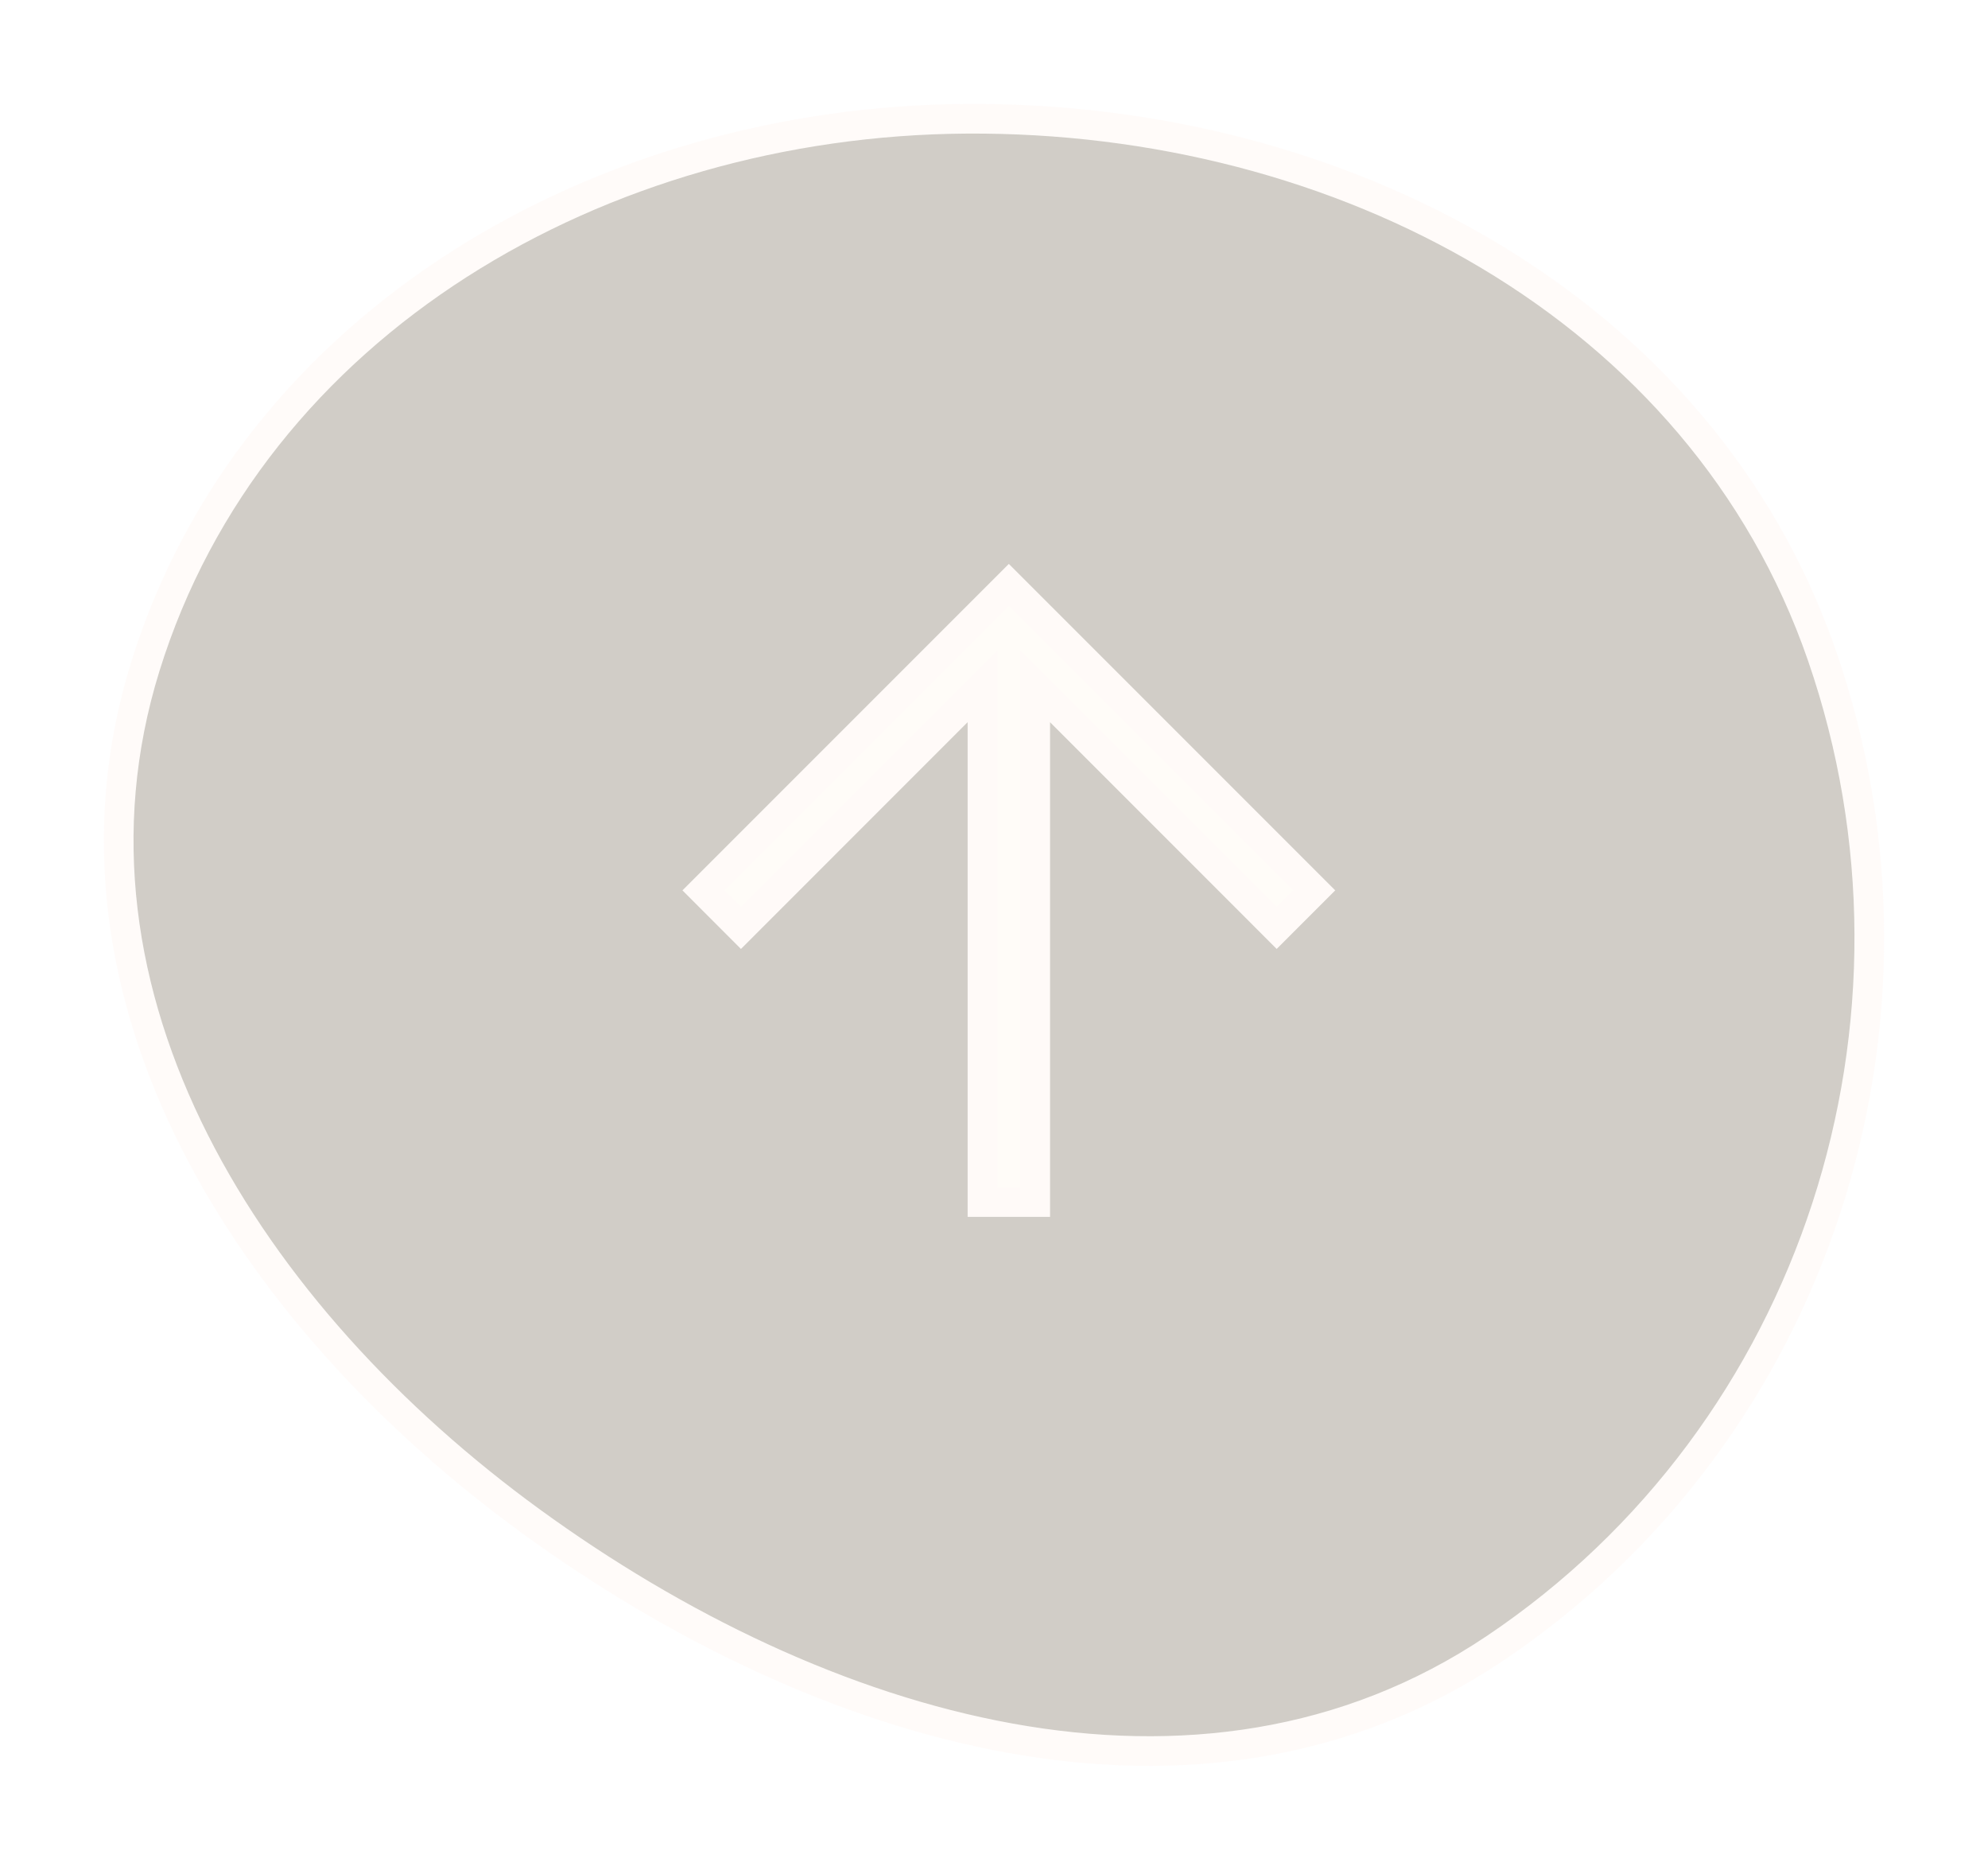 <svg width="67" height="63" viewBox="0 0 67 63" fill="none" xmlns="http://www.w3.org/2000/svg">
<g filter="url(#filter0_d_524_20860)">
<g opacity="0.8">
<path fill-rule="evenodd" clip-rule="evenodd" d="M31.564 3.001C44.158 2.917 56.34 9.329 60.406 21.093C64.647 33.363 60.242 47.259 49.378 54.543C39.39 61.24 26.623 57.332 16.901 50.263C7.425 43.372 0.448 32.578 3.894 21.469C7.499 9.852 19.255 3.083 31.564 3.001Z" fill="#C5C1B9" stroke="#FFFAF8"/>
</g>
<path d="M33 18.707L43.293 29L42.027 30.266L34.742 22.98L33.889 22.126V39.5H32.111V22.126L23.972 30.266L22.707 29L33 18.707Z" fill="#FFFCF8" stroke="#FFFAF8"/>
</g>
<defs>
<filter id="filter0_d_524_20860" x="0.498" y="0.5" width="66.002" height="62.002" filterUnits="userSpaceOnUse" color-interpolation-filters="sRGB">
<feFlood flood-opacity="0" result="BackgroundImageFix"/>
<feColorMatrix in="SourceAlpha" type="matrix" values="0 0 0 0 0 0 0 0 0 0 0 0 0 0 0 0 0 0 127 0" result="hardAlpha"/>
<feOffset dx="1" dy="1"/>
<feGaussianBlur stdDeviation="1.5"/>
<feComposite in2="hardAlpha" operator="out"/>
<feColorMatrix type="matrix" values="0 0 0 0 0.943 0 0 0 0 0.876 0 0 0 0 0.769 0 0 0 1 0"/>
<feBlend mode="normal" in2="BackgroundImageFix" result="effect1_dropShadow_524_20860"/>
<feBlend mode="normal" in="SourceGraphic" in2="effect1_dropShadow_524_20860" result="shape"/>
</filter>
</defs>
</svg>
